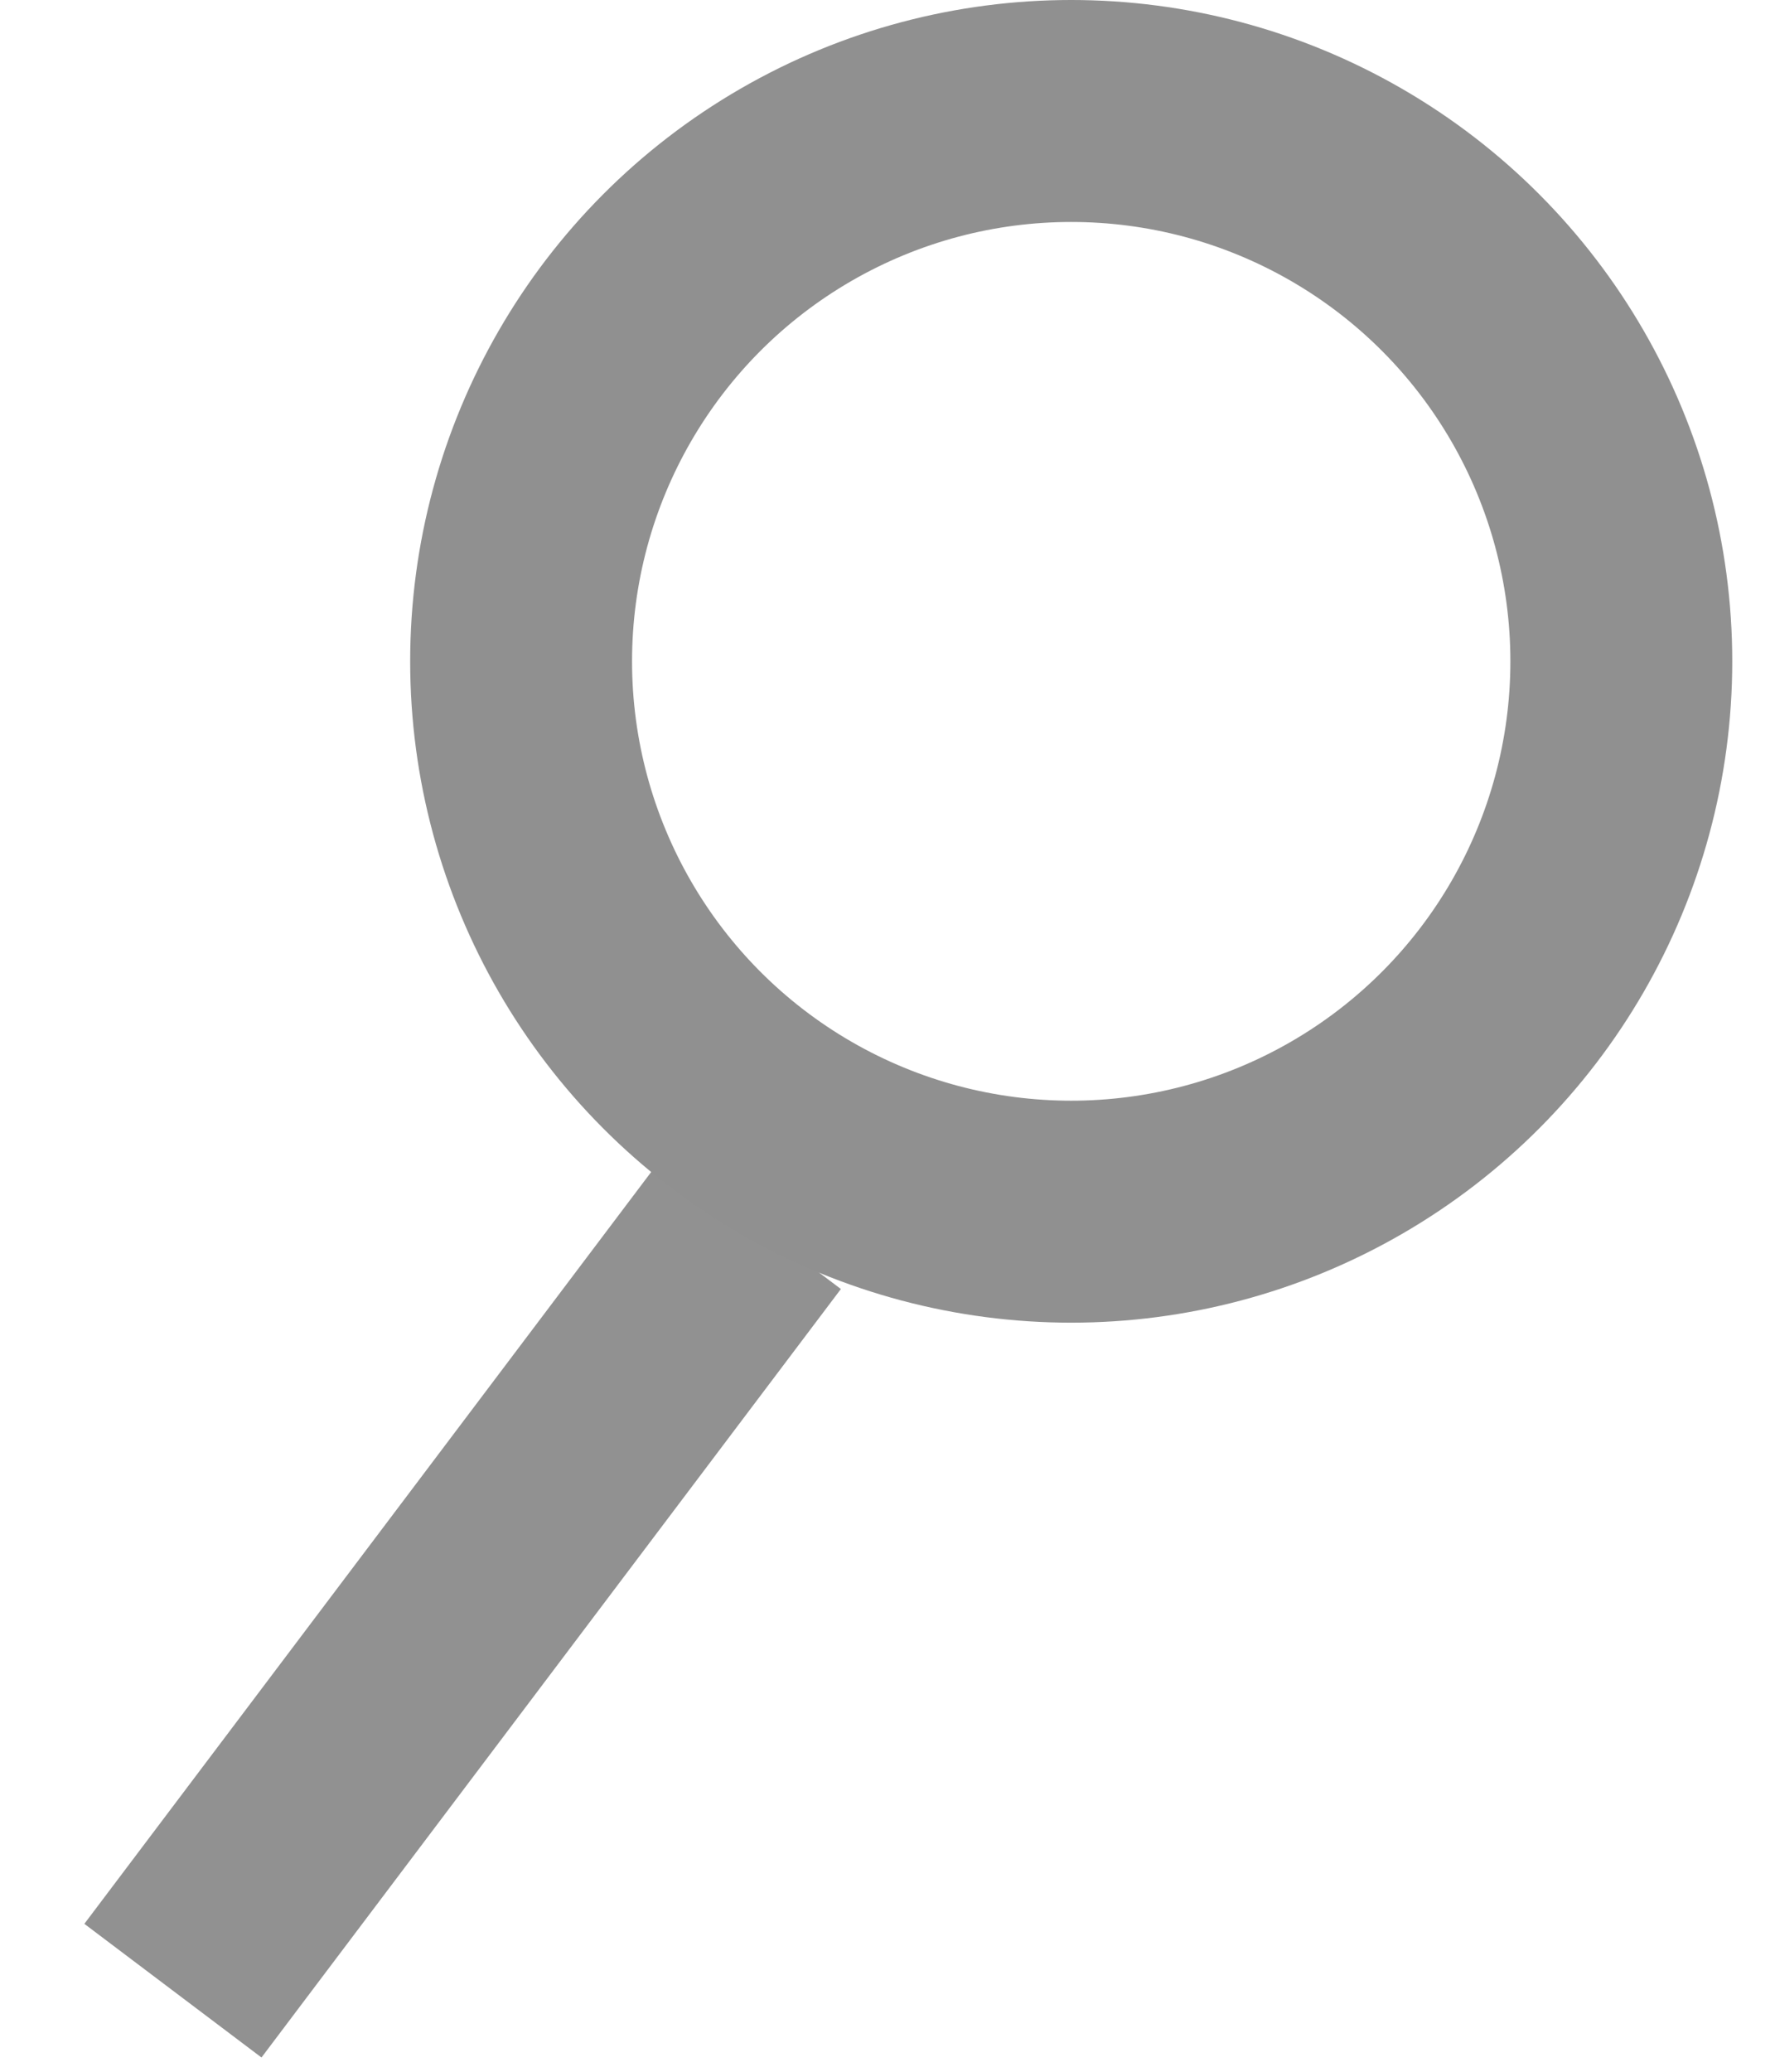 <svg width="12" height="14" viewBox="0 0 12 14" fill="none" xmlns="http://www.w3.org/2000/svg">
<line x1="5.086" y1="8.259" x2="1.169" y2="13.452" stroke="#919191" stroke-width="1.5"/>
<circle cx="7.242" cy="4.469" r="3.719" stroke="#909090" stroke-width="1.5"/>
</svg>
